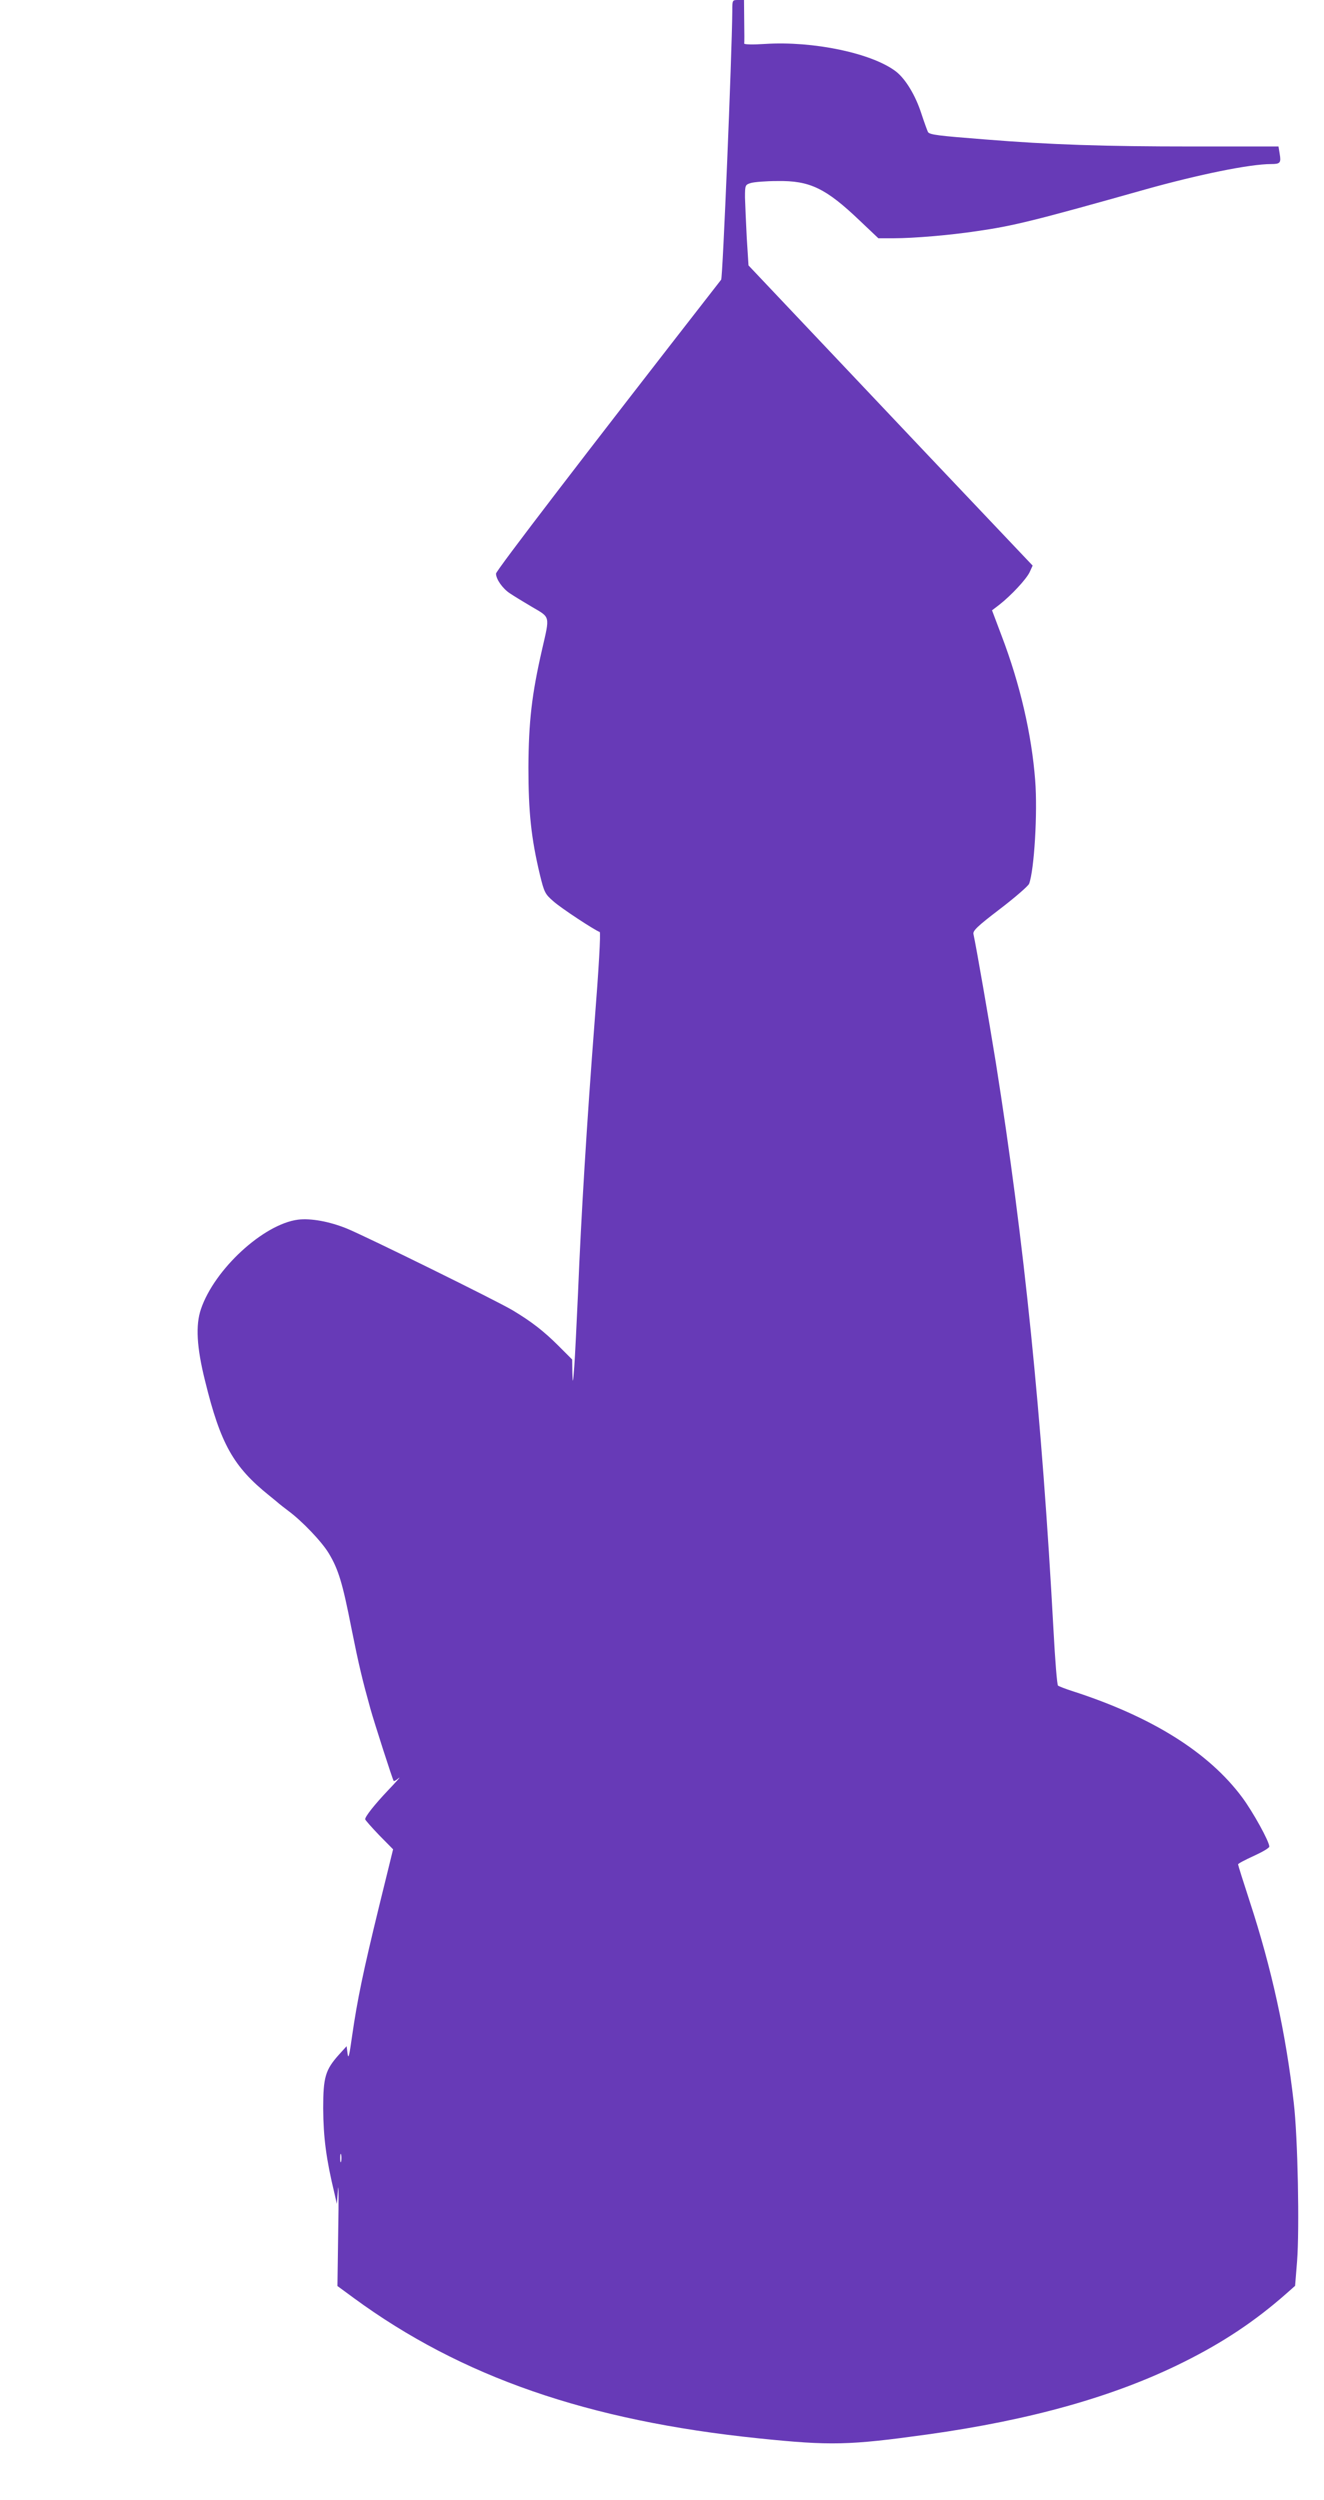 <?xml version="1.0" standalone="no"?>
<!DOCTYPE svg PUBLIC "-//W3C//DTD SVG 20010904//EN"
 "http://www.w3.org/TR/2001/REC-SVG-20010904/DTD/svg10.dtd">
<svg version="1.0" xmlns="http://www.w3.org/2000/svg"
 width="678pt" height="1280pt" viewBox="0 0 678 1280"
 preserveAspectRatio="xMidYMid meet">
<g transform="translate(0,1280) scale(0.1,-0.1)"
fill="#673ab7" stroke="none">
<path d="M3750 12743 c-2 -227 -49 -1365 -57 -1375 -704 -904 -1153 -1490
-1153 -1505 0 -28 33 -76 71 -101 19 -13 70 -44 114 -70 94 -55 91 -43 51
-217 -53 -231 -69 -371 -70 -605 0 -229 14 -361 59 -550 22 -89 26 -98 69
-135 39 -35 211 -148 237 -157 6 -2 -5 -192 -26 -458 -40 -521 -69 -994 -85
-1390 -7 -151 -15 -320 -19 -375 -7 -91 -8 -94 -10 -33 l-1 67 -70 70 c-74 74
-138 124 -235 182 -76 46 -756 381 -850 419 -89 36 -184 53 -249 45 -177 -23
-428 -254 -497 -458 -28 -82 -22 -195 21 -367 79 -323 145 -440 328 -587 26
-21 49 -40 52 -43 3 -3 23 -18 45 -35 72 -53 173 -159 209 -219 49 -82 70
-150 116 -385 38 -189 55 -260 97 -411 19 -68 114 -364 119 -369 2 -2 14 4 26
15 13 10 -11 -17 -53 -61 -73 -77 -119 -136 -119 -150 0 -4 32 -40 71 -81 l72
-73 -72 -293 c-81 -332 -111 -476 -138 -663 -14 -101 -19 -121 -23 -91 l-5 39
-39 -43 c-70 -78 -81 -116 -81 -275 1 -150 15 -258 58 -437 l12 -53 6 75 c3
41 4 -53 1 -210 l-4 -285 83 -61 c551 -404 1199 -629 2074 -719 369 -38 461
-36 865 20 530 74 960 195 1312 371 201 100 365 209 526 351 l44 39 10 124
c13 165 4 639 -17 815 -40 352 -113 686 -225 1028 -33 101 -60 187 -60 191 0
4 36 23 80 43 44 20 80 41 80 48 0 26 -84 178 -139 252 -171 230 -461 412
-866 543 -38 12 -73 26 -77 29 -5 4 -15 130 -23 281 -60 1104 -150 1991 -295
2906 -35 218 -101 597 -115 661 -4 17 18 39 136 129 77 59 144 117 149 129 26
70 44 363 31 530 -18 234 -77 491 -172 740 l-49 130 38 29 c62 49 136 129 154
165 l16 35 -237 250 c-131 138 -459 484 -728 769 l-490 518 -9 142 c-4 78 -8
171 -9 206 0 63 1 65 30 74 17 5 77 10 135 10 167 3 249 -37 422 -202 l96 -91
78 0 c103 0 289 16 423 36 189 27 295 53 866 214 275 77 536 130 644 130 47 0
52 6 44 53 l-6 37 -440 0 c-452 0 -728 9 -1062 36 -242 19 -284 24 -293 38 -3
6 -19 49 -34 95 -30 93 -81 177 -130 215 -123 94 -424 157 -671 141 -59 -4
-107 -3 -106 2 1 4 1 56 0 116 l-1 107 -30 0 c-30 0 -30 0 -30 -57z m-2003
-11010 c-3 -10 -5 -2 -5 17 0 19 2 27 5 18 2 -10 2 -26 0 -35z"/>
</g>
</svg>
